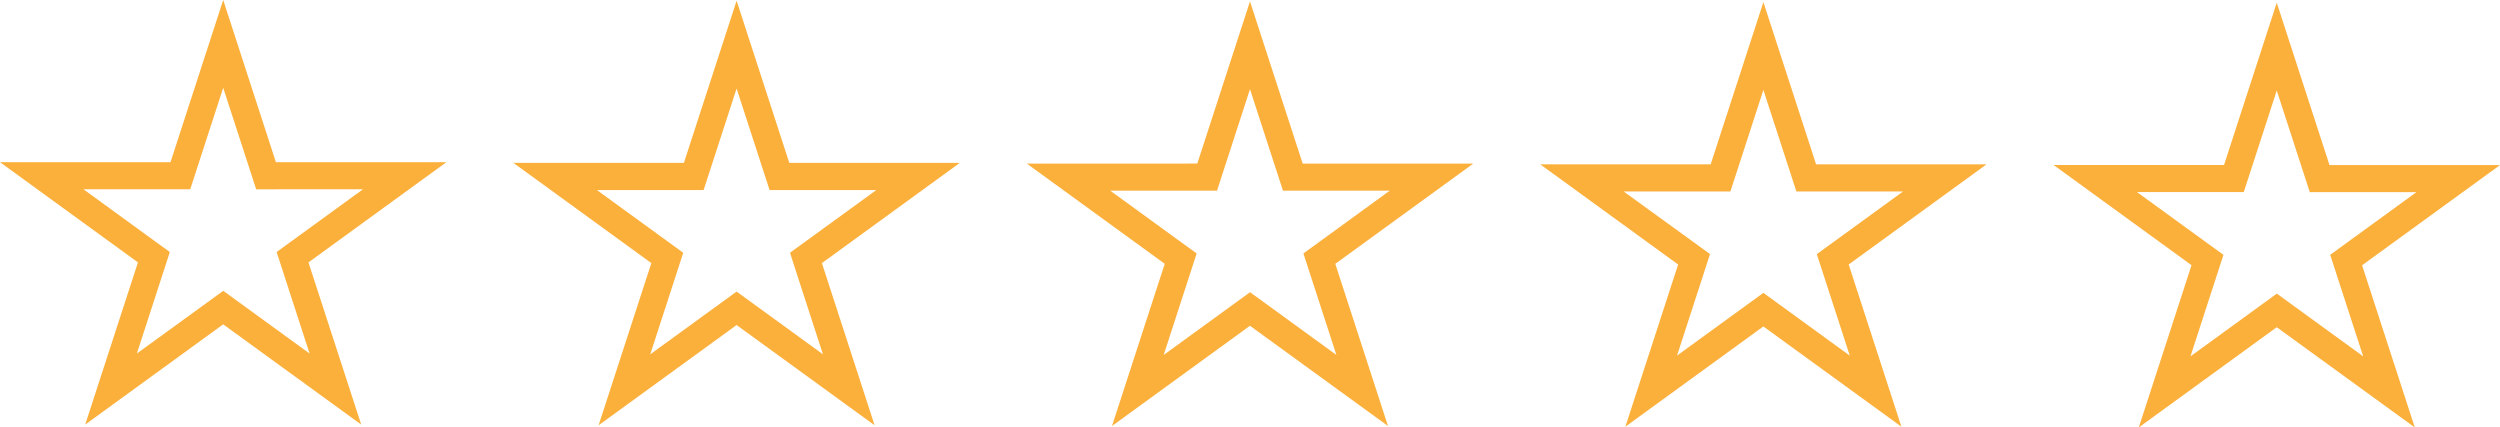 <svg xmlns="http://www.w3.org/2000/svg" id="Layer_1" data-name="Layer 1" viewBox="0 0 1748.17 298.85"><defs><style>.cls-1{fill:#fbb03b;}</style></defs><path class="cls-1" d="M156.5,69.5l18.8,57.87,4.26,13.11H254.2L205,176.25l-11.15,8.1,4.26,13.11,18.8,57.87-49.23-35.76-11.15-8.11-11.15,8.11L96.12,255.33l18.8-57.87,4.26-13.11L108,176.25,58.8,140.48h74.64l4.26-13.11L156.5,69.5m0-61.39-36.85,113.4H.42L96.88,191.6,60,305l96.47-70.09L253,305,216.12,191.6l96.46-70.09H193.35L156.5,8.11Z" transform="translate(-0.42 -8.11)"></path><path class="cls-1" d="M515.5,70l18.8,57.87L538.56,141H613.2L564,176.74l-11.15,8.1L557.08,198l18.8,57.87-49.23-35.77L515.5,212l-11.15,8.1-49.23,35.77L473.92,198l4.26-13.11L467,176.74,417.8,141h74.64l4.26-13.11L515.5,70m0-61.39L478.65,122H359.42l96.46,70.09L419,305.49,515.5,235.4,612,305.49l-36.85-113.4L671.58,122H552.35L515.5,8.6Z" transform="translate(-0.42 -8.11)"></path><path class="cls-1" d="M874.5,70.48l18.8,57.87,4.26,13.11H972.2L923,177.23l-11.15,8.1,4.26,13.11,18.8,57.87-49.23-35.77-11.15-8.1-11.15,8.1-49.23,35.77,18.8-57.87,4.26-13.11L826,177.23,776.8,141.46h74.64l4.26-13.11,18.8-57.87m0-61.39-36.85,113.4H718.42l96.46,70.09L778,306l96.47-70.09L971,306l-36.85-113.4,96.46-70.09H911.35L874.5,9.09Z" transform="translate(-0.42 -8.11)"></path><path class="cls-1" d="M1233.5,71l18.8,57.87,4.26,13.11h74.64L1282,177.72l-11.15,8.1,4.26,13.11,18.8,57.87L1244.65,221l-11.15-8.1-11.15,8.1-49.23,35.77,18.8-57.87,4.26-13.11-11.15-8.1L1135.8,142h74.64l4.26-13.11L1233.5,71m0-61.39L1196.65,123H1077.42l96.46,70.08L1137,306.47l96.47-70.09L1330,306.47l-36.85-113.41L1389.58,123H1270.35L1233.5,9.58Z" transform="translate(-0.42 -8.11)"></path><path class="cls-1" d="M1592.5,71.46l18.8,57.87,4.26,13.11h74.64L1641,178.2l-11.15,8.11,4.26,13.11,18.8,57.87-49.23-35.77-11.15-8.1-11.15,8.1-49.23,35.77,18.8-57.87,4.26-13.11L1544,178.2l-49.23-35.76h74.64l4.26-13.11,18.8-57.87m0-61.4-36.85,113.41H1436.42l96.46,70.08L1496,307l96.47-70.08L1689,307l-36.85-113.4,96.46-70.08H1629.35L1592.5,10.06Z" transform="translate(-0.42 -8.11)"></path></svg>